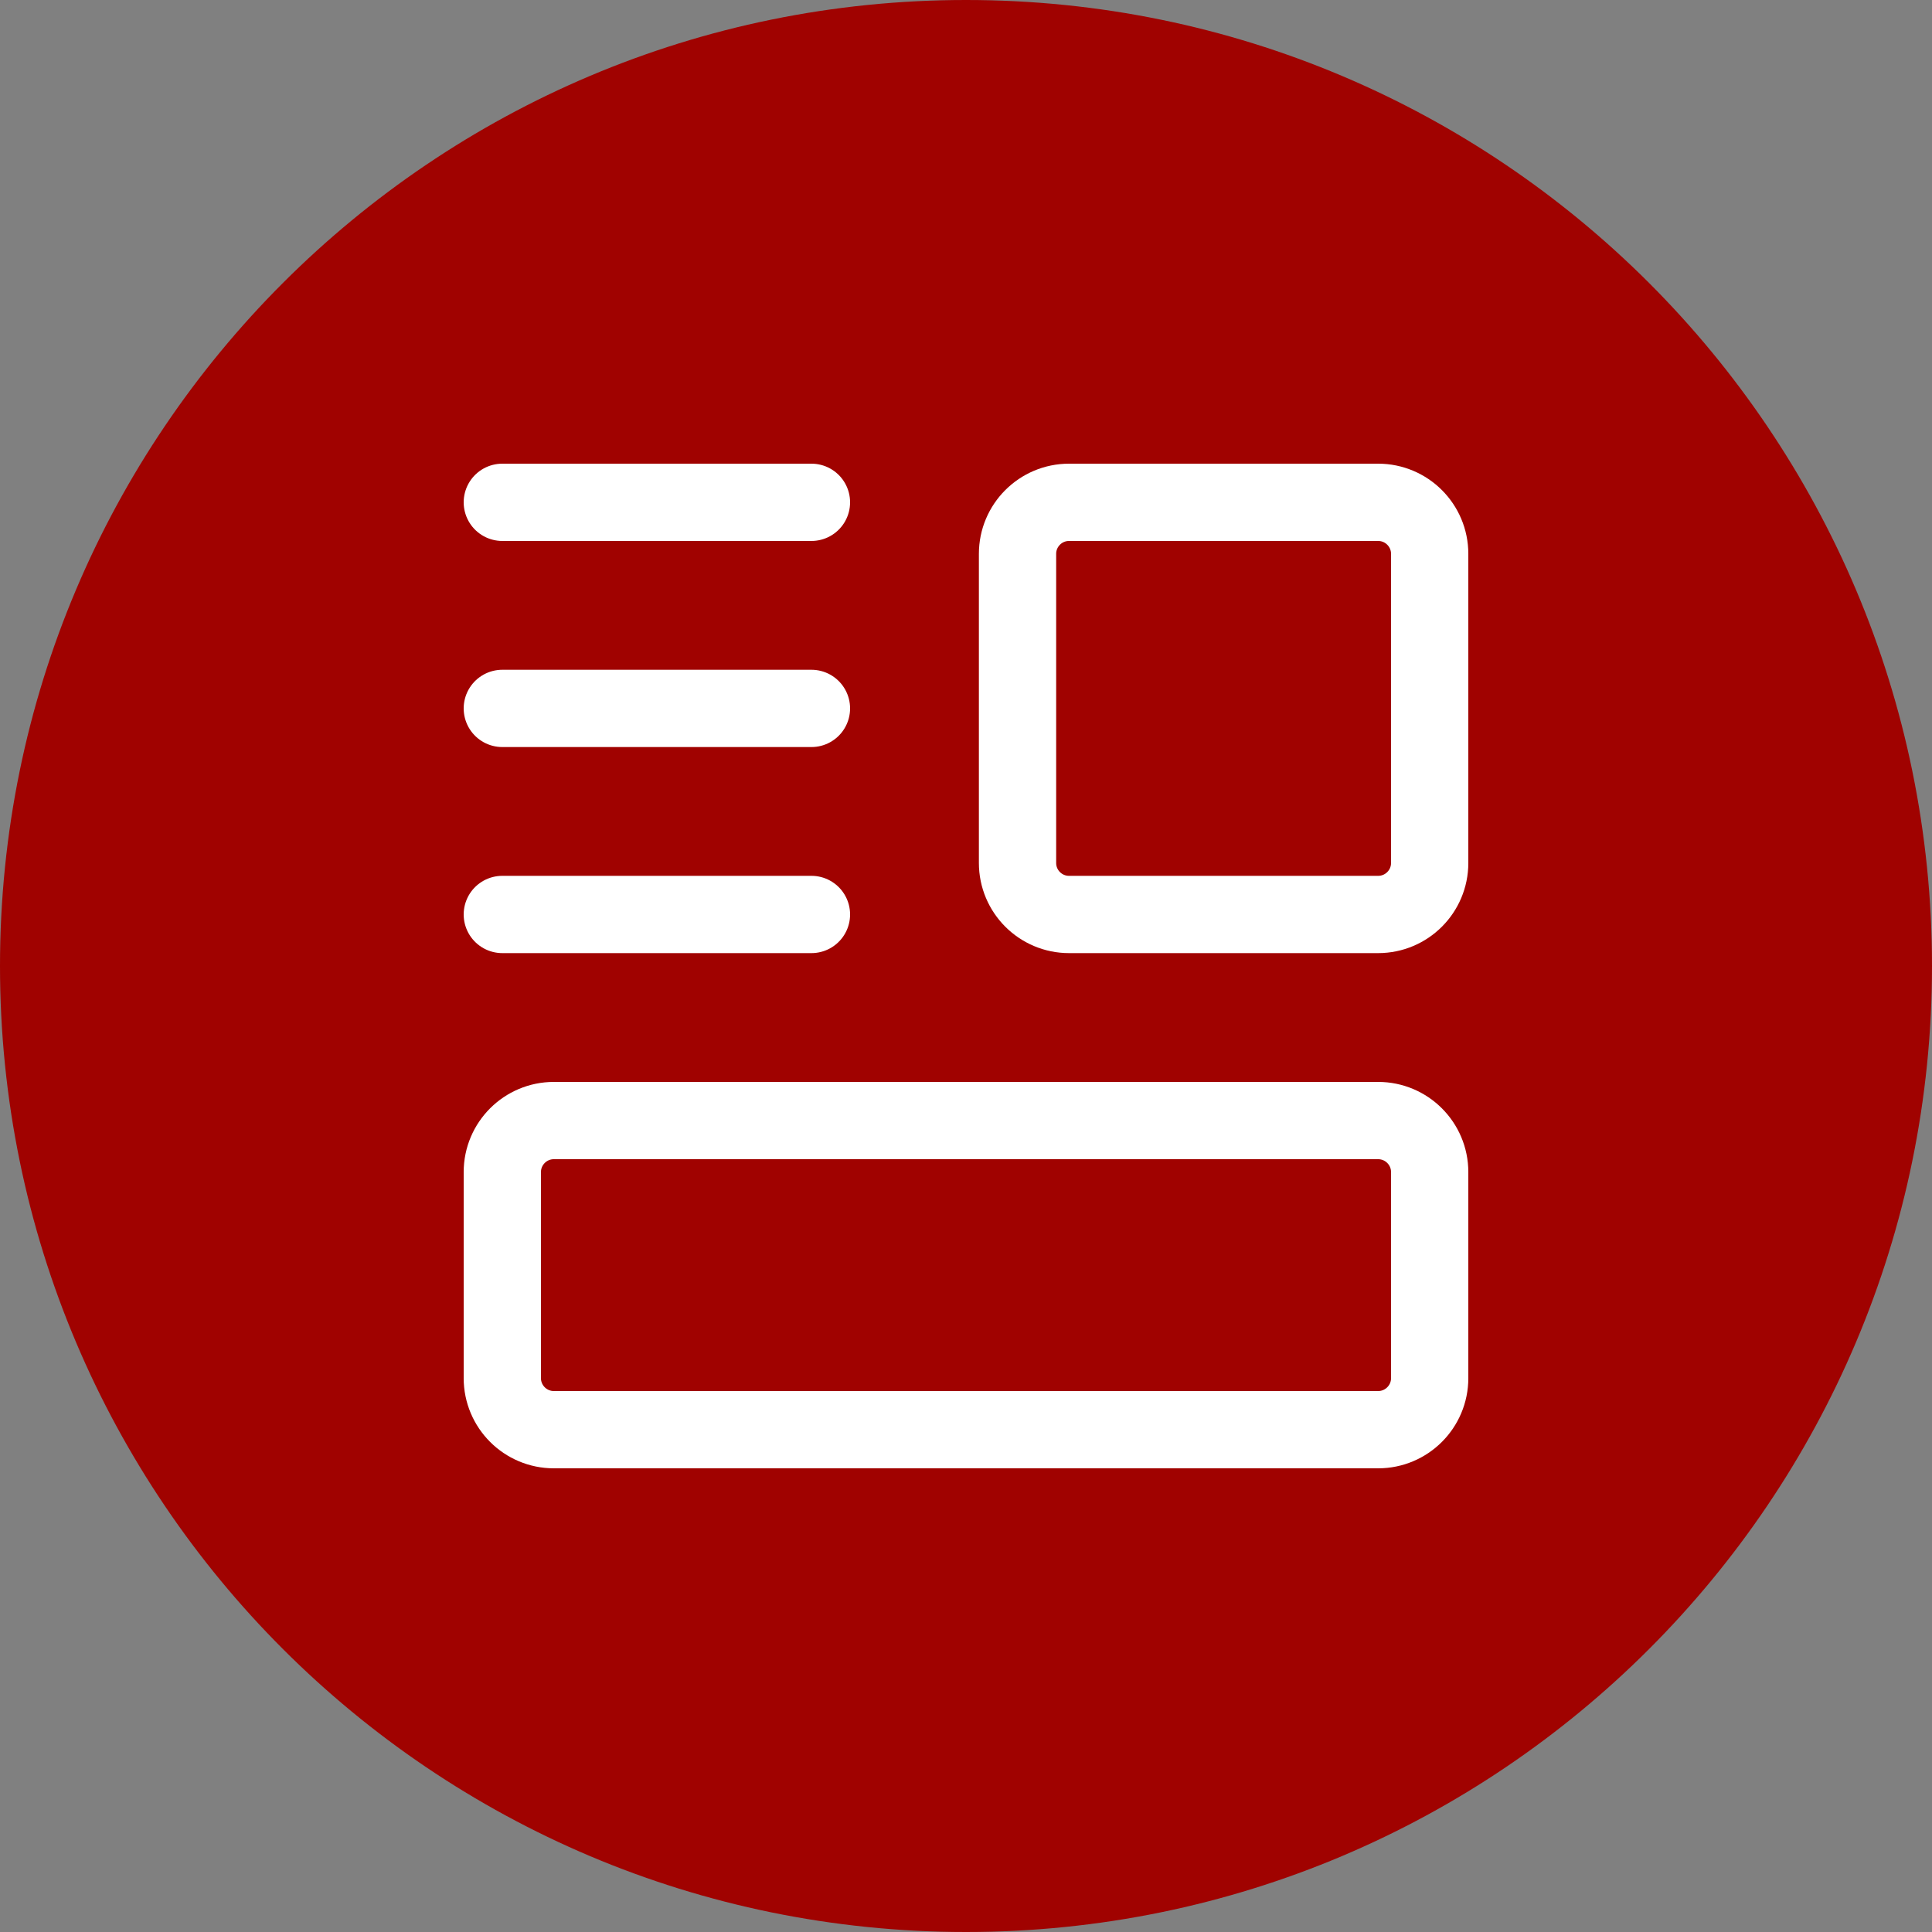 <svg width="100" height="100" viewBox="0 0 100 100" fill="none" xmlns="http://www.w3.org/2000/svg">
<rect x="0" y="0" width="100" height="100" fill="#808080" stroke="none"/>
<path d="M0 50C0 22.386 22.386 0 50 0C77.614 0 100 22.386 100 50C100 77.614 77.614 100 50 100C22.386 100 0 77.614 0 50Z" fill="#A00200"/>
<g clip-path="url(#clip0_614_585)">
<path d="M71.333 74H28.667C27.195 74 26 72.805 26 71.333V60.667C26 59.195 27.195 58 28.667 58H71.333C72.805 58 74 59.195 74 60.667V71.333C74 72.805 72.805 74 71.333 74Z" stroke="white" stroke-width="4" stroke-linecap="round" stroke-linejoin="round"/>
<path d="M71.333 47.333H55.333C53.861 47.333 52.667 46.139 52.667 44.667V28.667C52.667 27.195 53.861 26 55.333 26H71.333C72.805 26 74 27.195 74 28.667V44.667C74 46.139 72.805 47.333 71.333 47.333Z" stroke="white" stroke-width="4" stroke-linecap="round" stroke-linejoin="round"/>
<path d="M42 26H26" stroke="white" stroke-width="4" stroke-linecap="round" stroke-linejoin="round"/>
<path d="M42 36.667H26" stroke="white" stroke-width="4" stroke-linecap="round" stroke-linejoin="round"/>
<path d="M42 47.333H26" stroke="white" stroke-width="4" stroke-linecap="round" stroke-linejoin="round"/>
</g>
<defs>
<clipPath id="clip0_614_585">
<rect width="64" height="64" fill="white" transform="translate(18 18)"/>
</clipPath>
</defs>
</svg>
